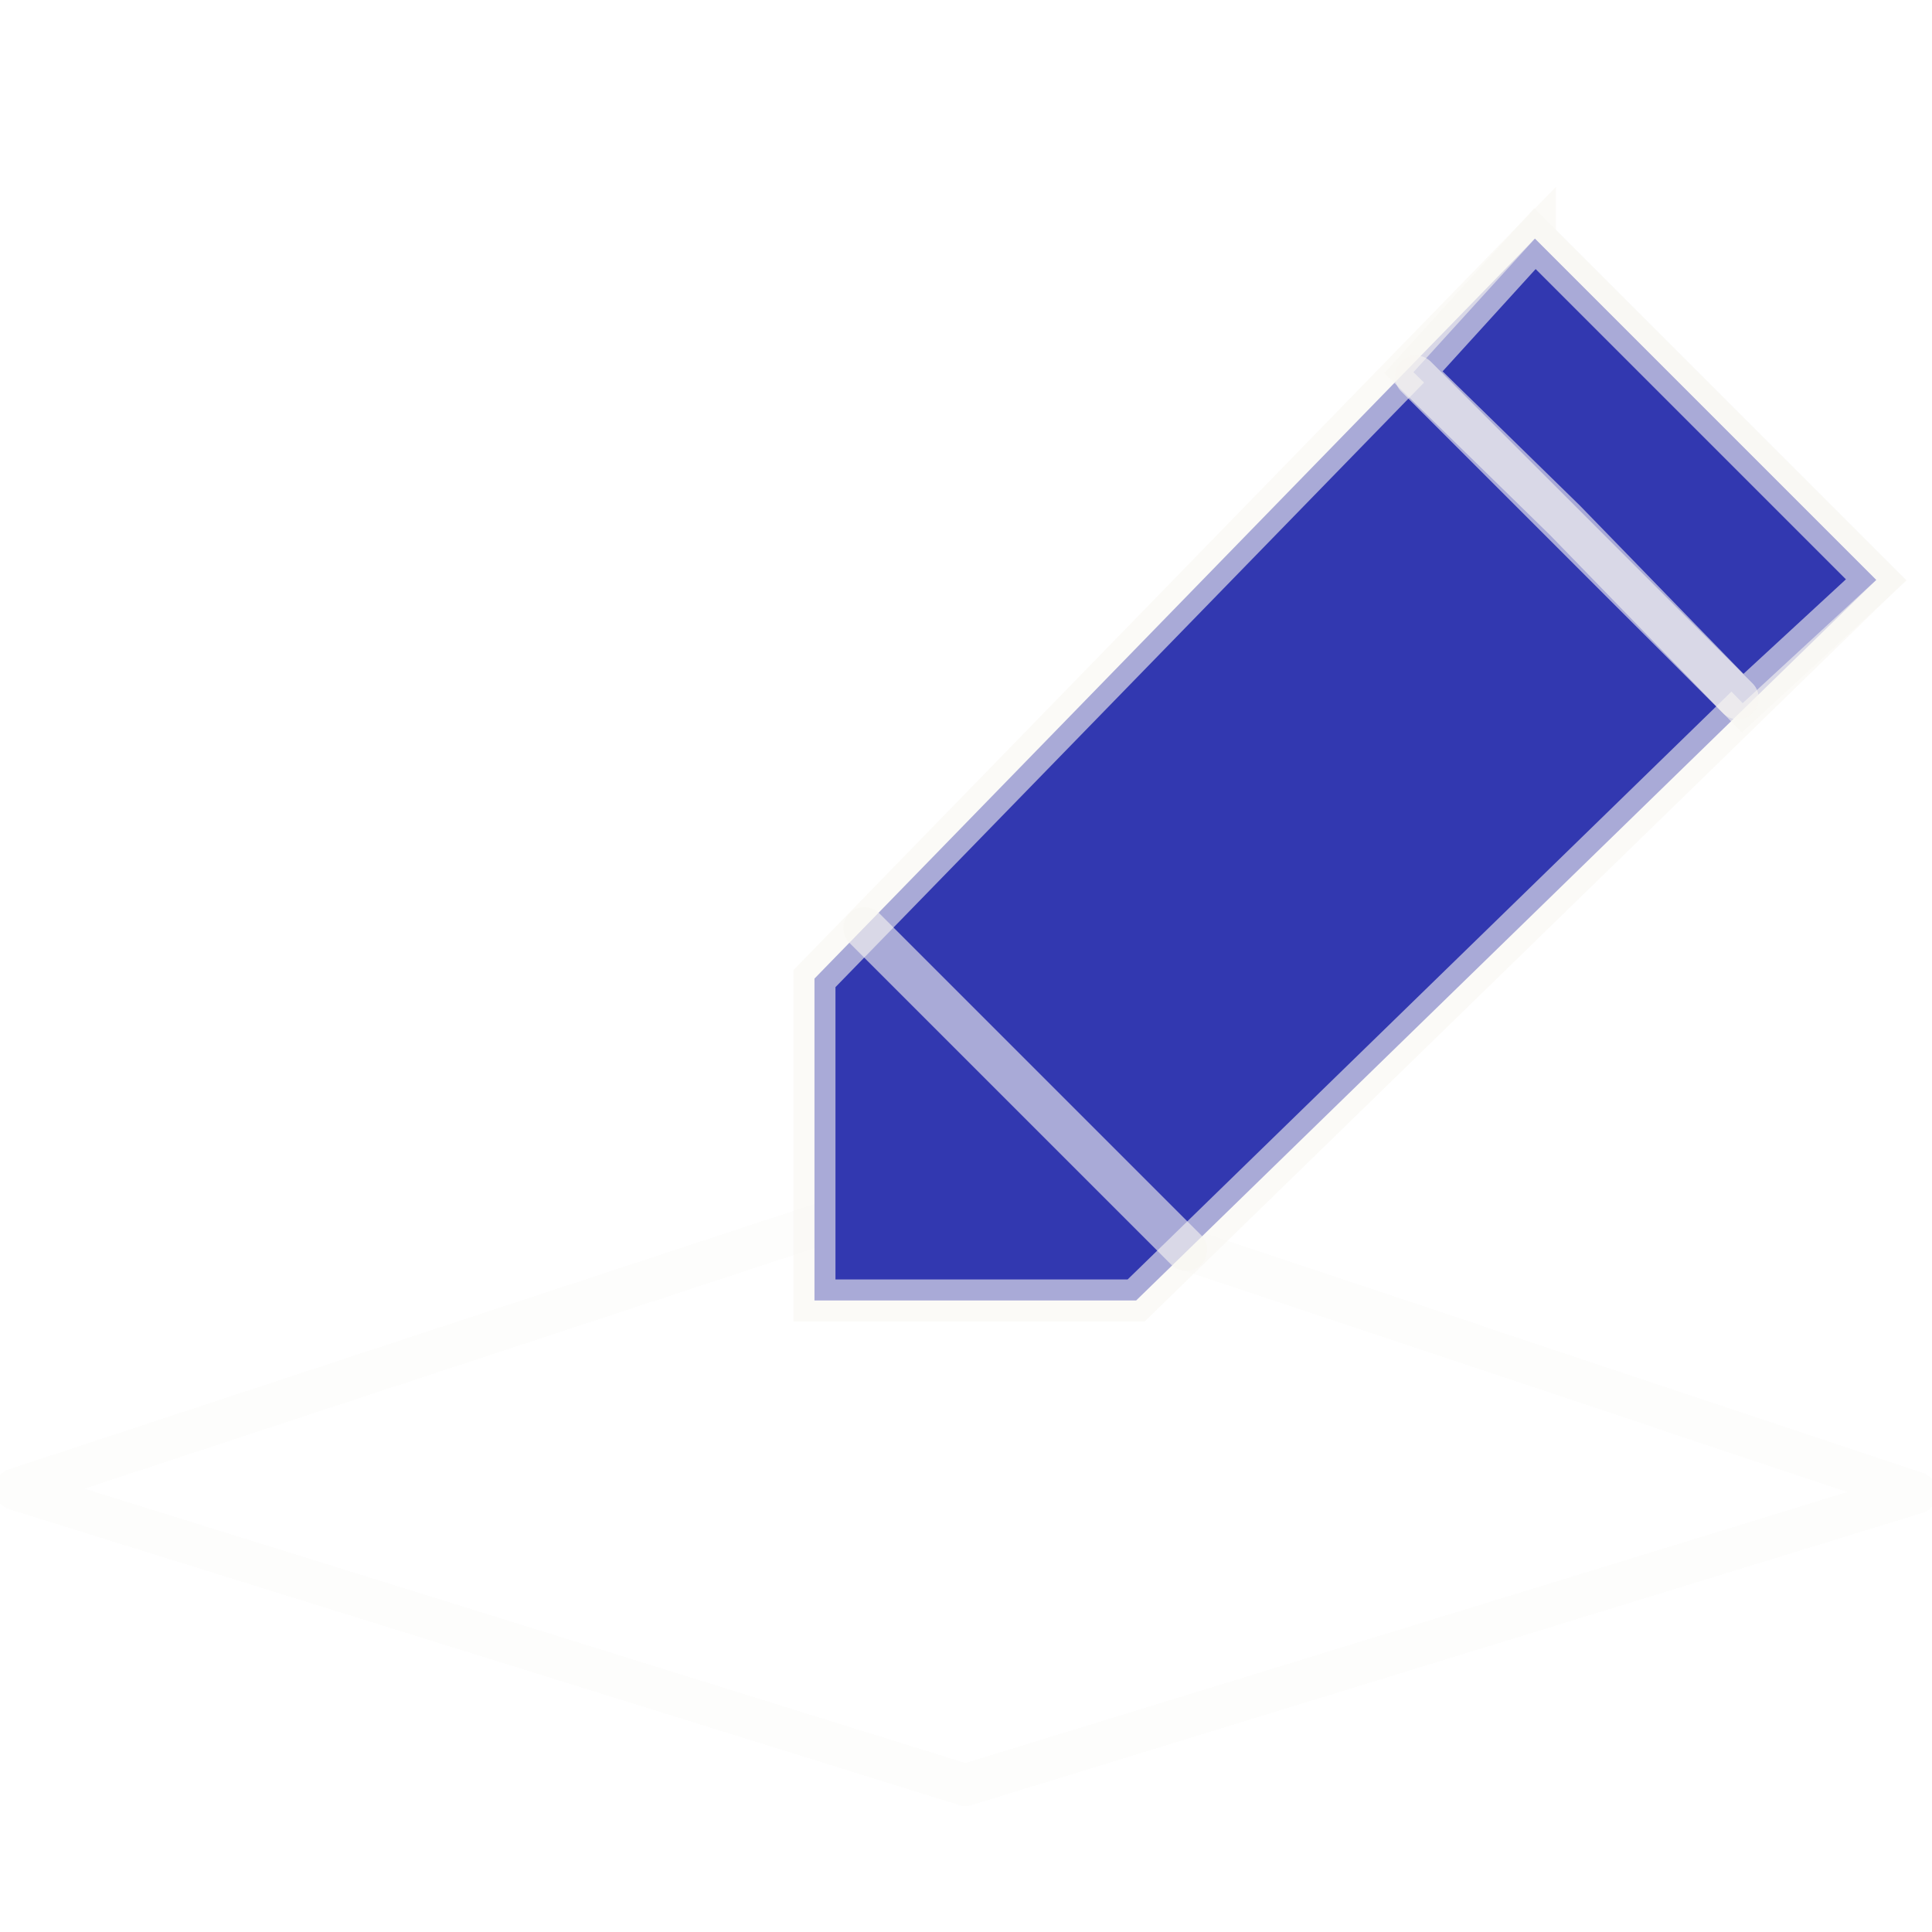 <svg overflow="visible" width="46" height="46" viewBox="0 0 46 46" fill="none" xmlns="http://www.w3.org/2000/svg" class="styles_card__icon__Vh26k "><g class="pencil"><path fill="none" d="M0 0h46v46H0z"></path><g filter="url(#filter0_d_12_623)"><path fill-rule="evenodd" clip-rule="evenodd" d="M-.128 31.462a.5.5 0 01.344-.48l22.641-7.457a.5.5 0 01.315 0l22.613 7.544a.5.5 0 01-.011.952l-22.64 6.957a.5.5 0 01-.296 0L.223 31.935a.5.5 0 01-.35-.473zm2.139-.018l20.976 6.533 21.001-6.454-20.975-6.996L2.01 31.444z" fill="#FCFCFA" fill-opacity="0.6" shape-rendering="crispEdges"></path></g><g class="js-svg-pencil-object" stroke="#F9F6F1" stroke-opacity="0.6" stroke-linecap="round"><path d="M36.546 5.682l8.126 8.126-17.62 17.155h-7.66V23.3l17.154-17.62z" fill="#3238B0"></path><path d="M36.546 5.682l8.126 8.126-3.18 2.934-4.228-4.35-3.611-3.53 2.893-3.18z" fill="#3238B0"></path><path d="M33.714 8.965l7.661 7.661M20.581 22.098l7.661 7.661" stroke-linejoin="round"></path></g></g><defs><clipPath id="clip0_12_623"><path fill="#fff" d="M0 0h46v46H0z"></path></clipPath><filter id="filter0_d_12_623" x="-7.128" y="20.5" width="60.255" height="29.5" filterUnits="userSpaceOnUse" color-interpolation-filters="sRGB"><feFlood flood-opacity="0" result="BackgroundImageFix"></feFlood><feColorMatrix in="SourceAlpha" values="0 0 0 0 0 0 0 0 0 0 0 0 0 0 0 0 0 0 127 0" result="hardAlpha"></feColorMatrix><feOffset dy="4"></feOffset><feGaussianBlur stdDeviation="3.5"></feGaussianBlur><feComposite in2="hardAlpha" operator="out"></feComposite><feColorMatrix values="0 0 0 0 0 0 0 0 0 0 0 0 0 0 0 0 0 0 0.3 0"></feColorMatrix><feBlend in2="BackgroundImageFix" result="effect1_dropShadow_12_623"></feBlend><feBlend in="SourceGraphic" in2="effect1_dropShadow_12_623" result="shape"></feBlend></filter></defs></svg>